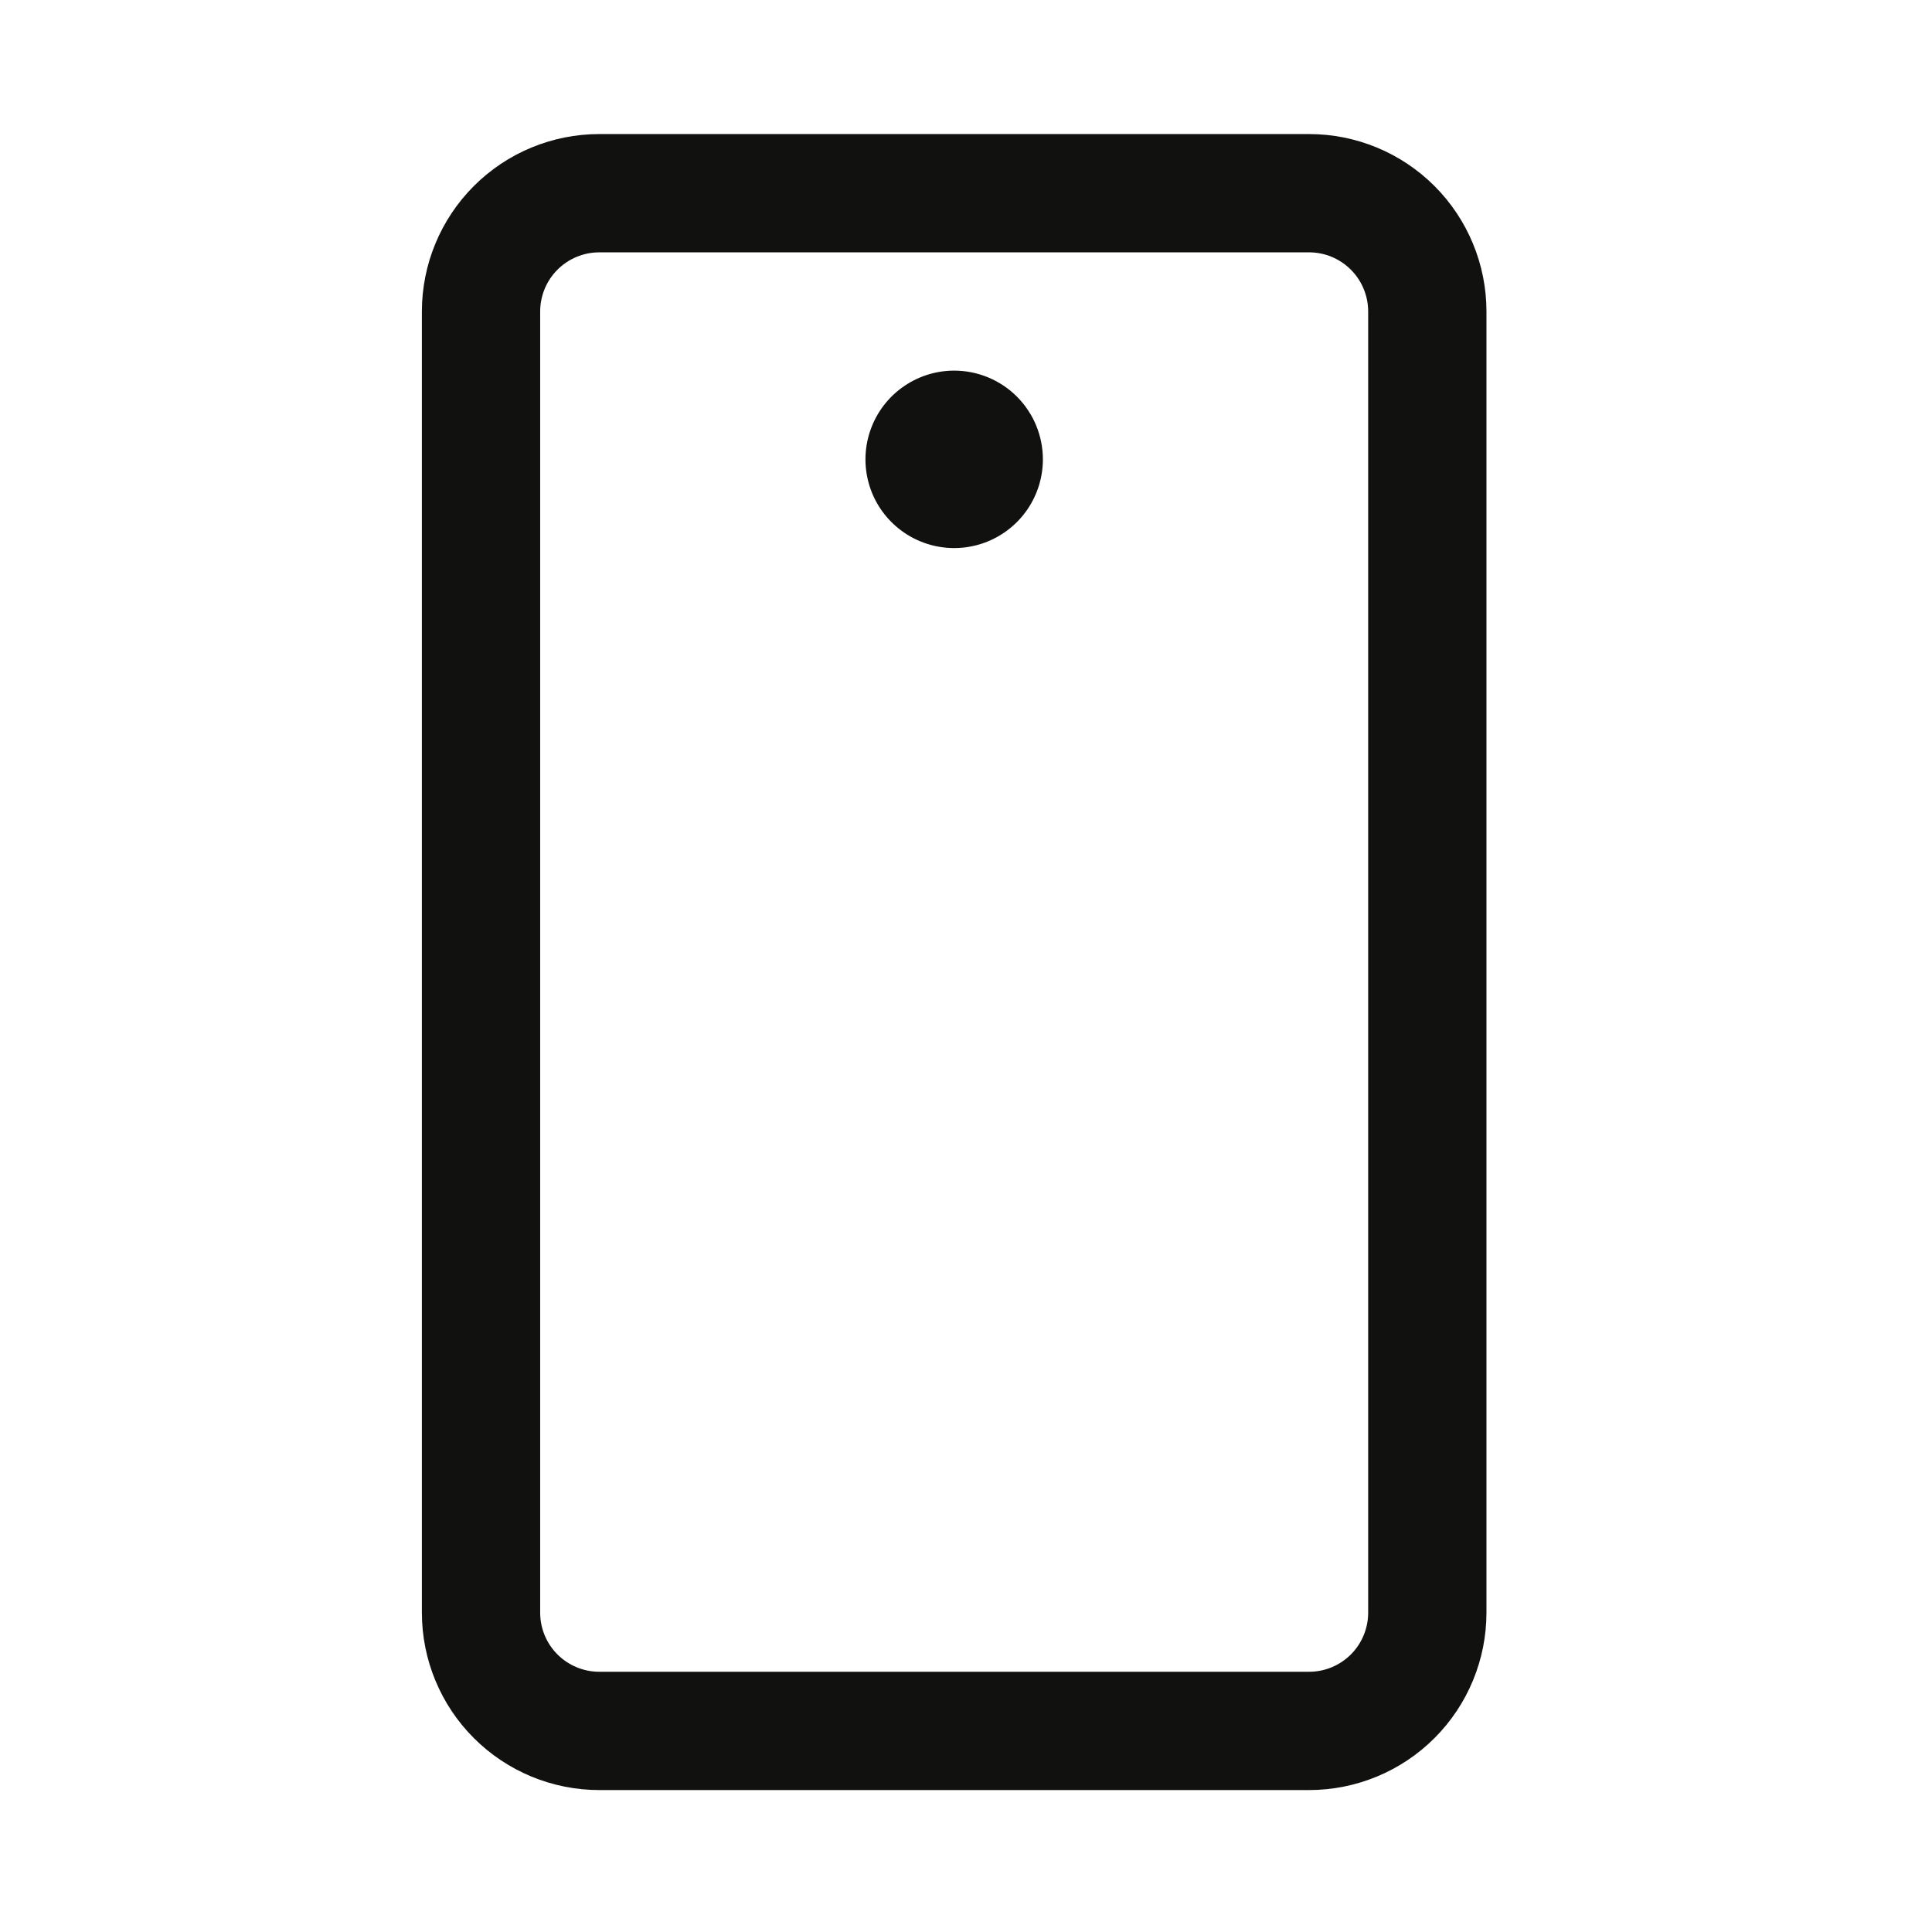 <svg xmlns="http://www.w3.org/2000/svg" width="49" height="49" viewBox="0 0 49 49" fill="none">
<path d="M33.2 3.4H15.2C14.007 3.4 12.862 3.874 12.018 4.718C11.174 5.562 10.7 6.707 10.7 7.9V40.9C10.7 42.094 11.174 43.239 12.018 44.082C12.862 44.926 14.007 45.4 15.2 45.4H33.2C34.394 45.4 35.538 44.926 36.382 44.082C37.226 43.239 37.7 42.094 37.7 40.9V7.9C37.7 6.707 37.226 5.562 36.382 4.718C35.538 3.874 34.394 3.4 33.2 3.4ZM34.7 40.9C34.7 41.298 34.542 41.68 34.261 41.961C33.98 42.242 33.598 42.4 33.2 42.4H15.2C14.802 42.4 14.421 42.242 14.139 41.961C13.858 41.68 13.7 41.298 13.7 40.9V7.9C13.7 7.503 13.858 7.121 14.139 6.84C14.421 6.558 14.802 6.4 15.2 6.4H33.2C33.598 6.4 33.98 6.558 34.261 6.84C34.542 7.121 34.7 7.503 34.7 7.9V40.9ZM26.45 11.65C26.45 12.095 26.318 12.53 26.071 12.9C25.824 13.27 25.472 13.559 25.061 13.729C24.65 13.899 24.198 13.944 23.761 13.857C23.325 13.77 22.924 13.556 22.609 13.241C22.294 12.927 22.08 12.526 21.993 12.089C21.907 11.653 21.951 11.2 22.122 10.789C22.292 10.378 22.58 10.027 22.95 9.78C23.32 9.532 23.755 9.4 24.2 9.4C24.797 9.4 25.369 9.637 25.791 10.059C26.213 10.481 26.45 11.054 26.45 11.65Z" fill="#111110"/>
</svg>